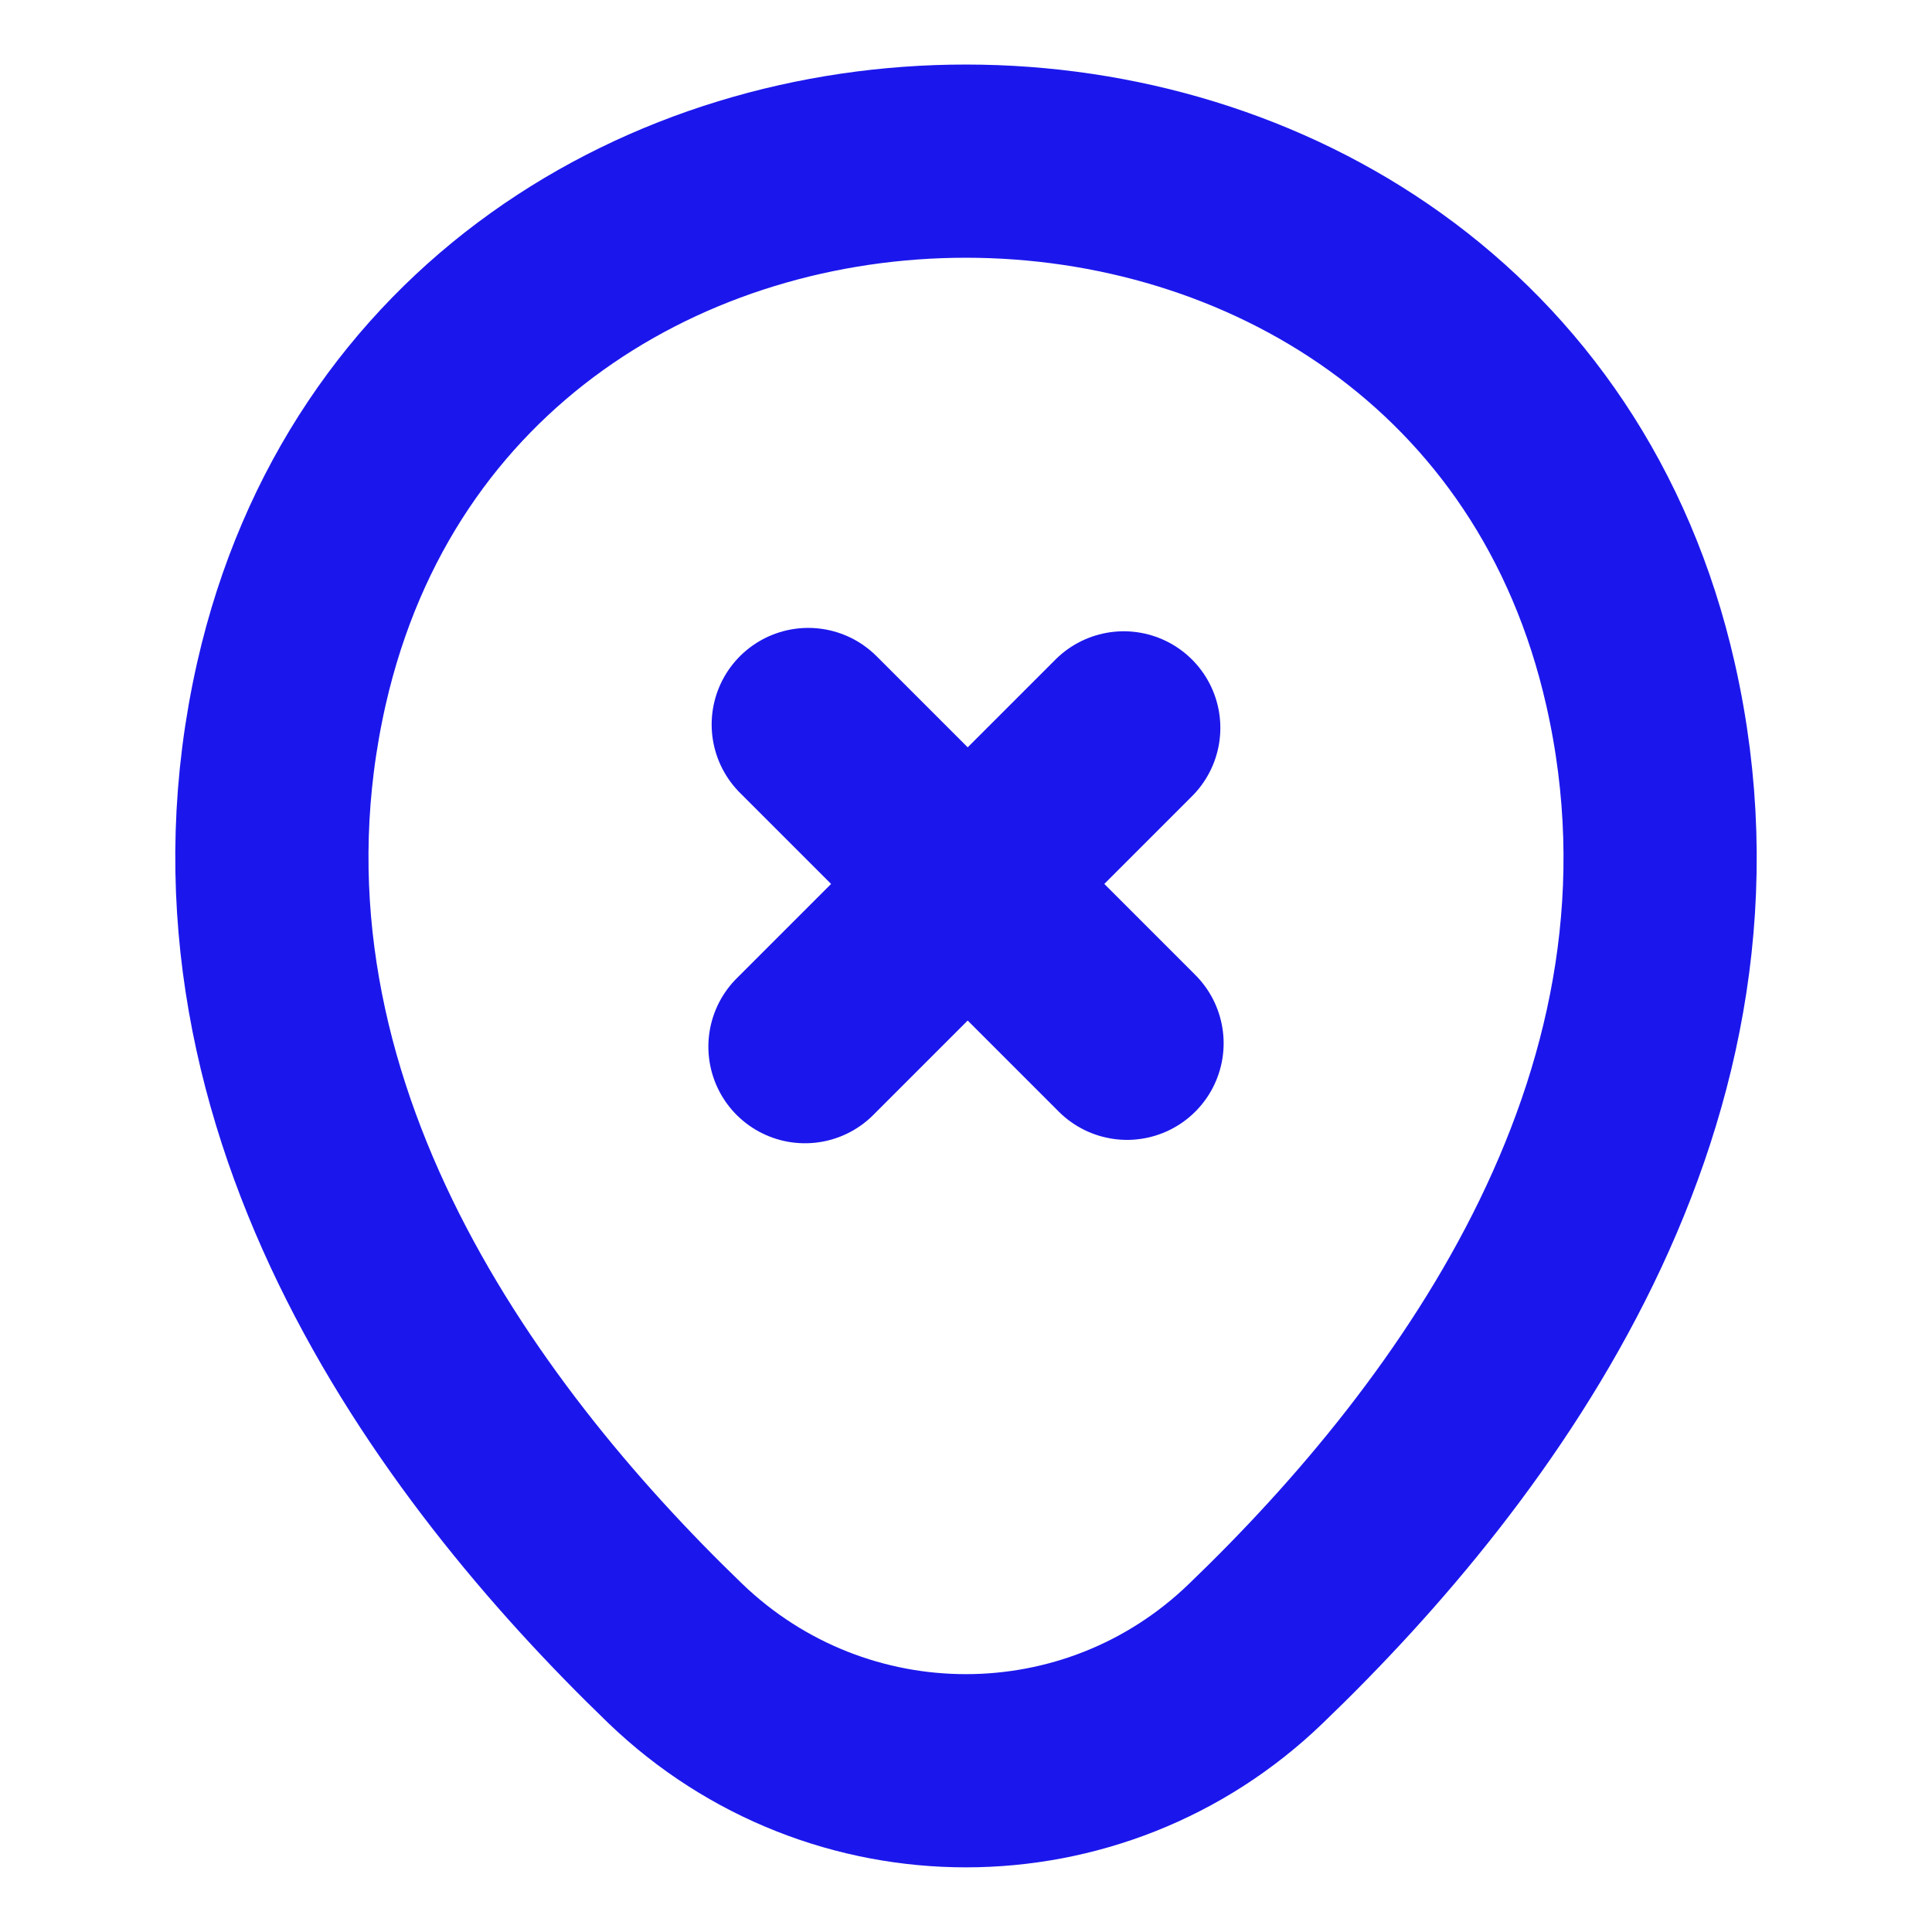 <svg width="20" height="20" viewBox="0 0 20 20" fill="none" xmlns="http://www.w3.org/2000/svg">
<path d="M11.633 7.535L8.333 10.835" stroke="#1B17EC" stroke-width="2" stroke-miterlimit="10" stroke-linecap="round" stroke-linejoin="round"/>
<path d="M3.017 7.076C4.658 -0.14 15.35 -0.132 16.983 7.085C17.942 11.318 15.308 14.901 13 17.118C11.325 18.735 8.675 18.735 6.992 17.118C4.692 14.901 2.058 11.31 3.017 7.076Z" stroke="#1B17EC" stroke-width="2"/>
<path d="M11.667 10.8L8.367 7.5" stroke="#1B17EC" stroke-width="2" stroke-miterlimit="10" stroke-linecap="round" stroke-linejoin="round"/>
</svg>

